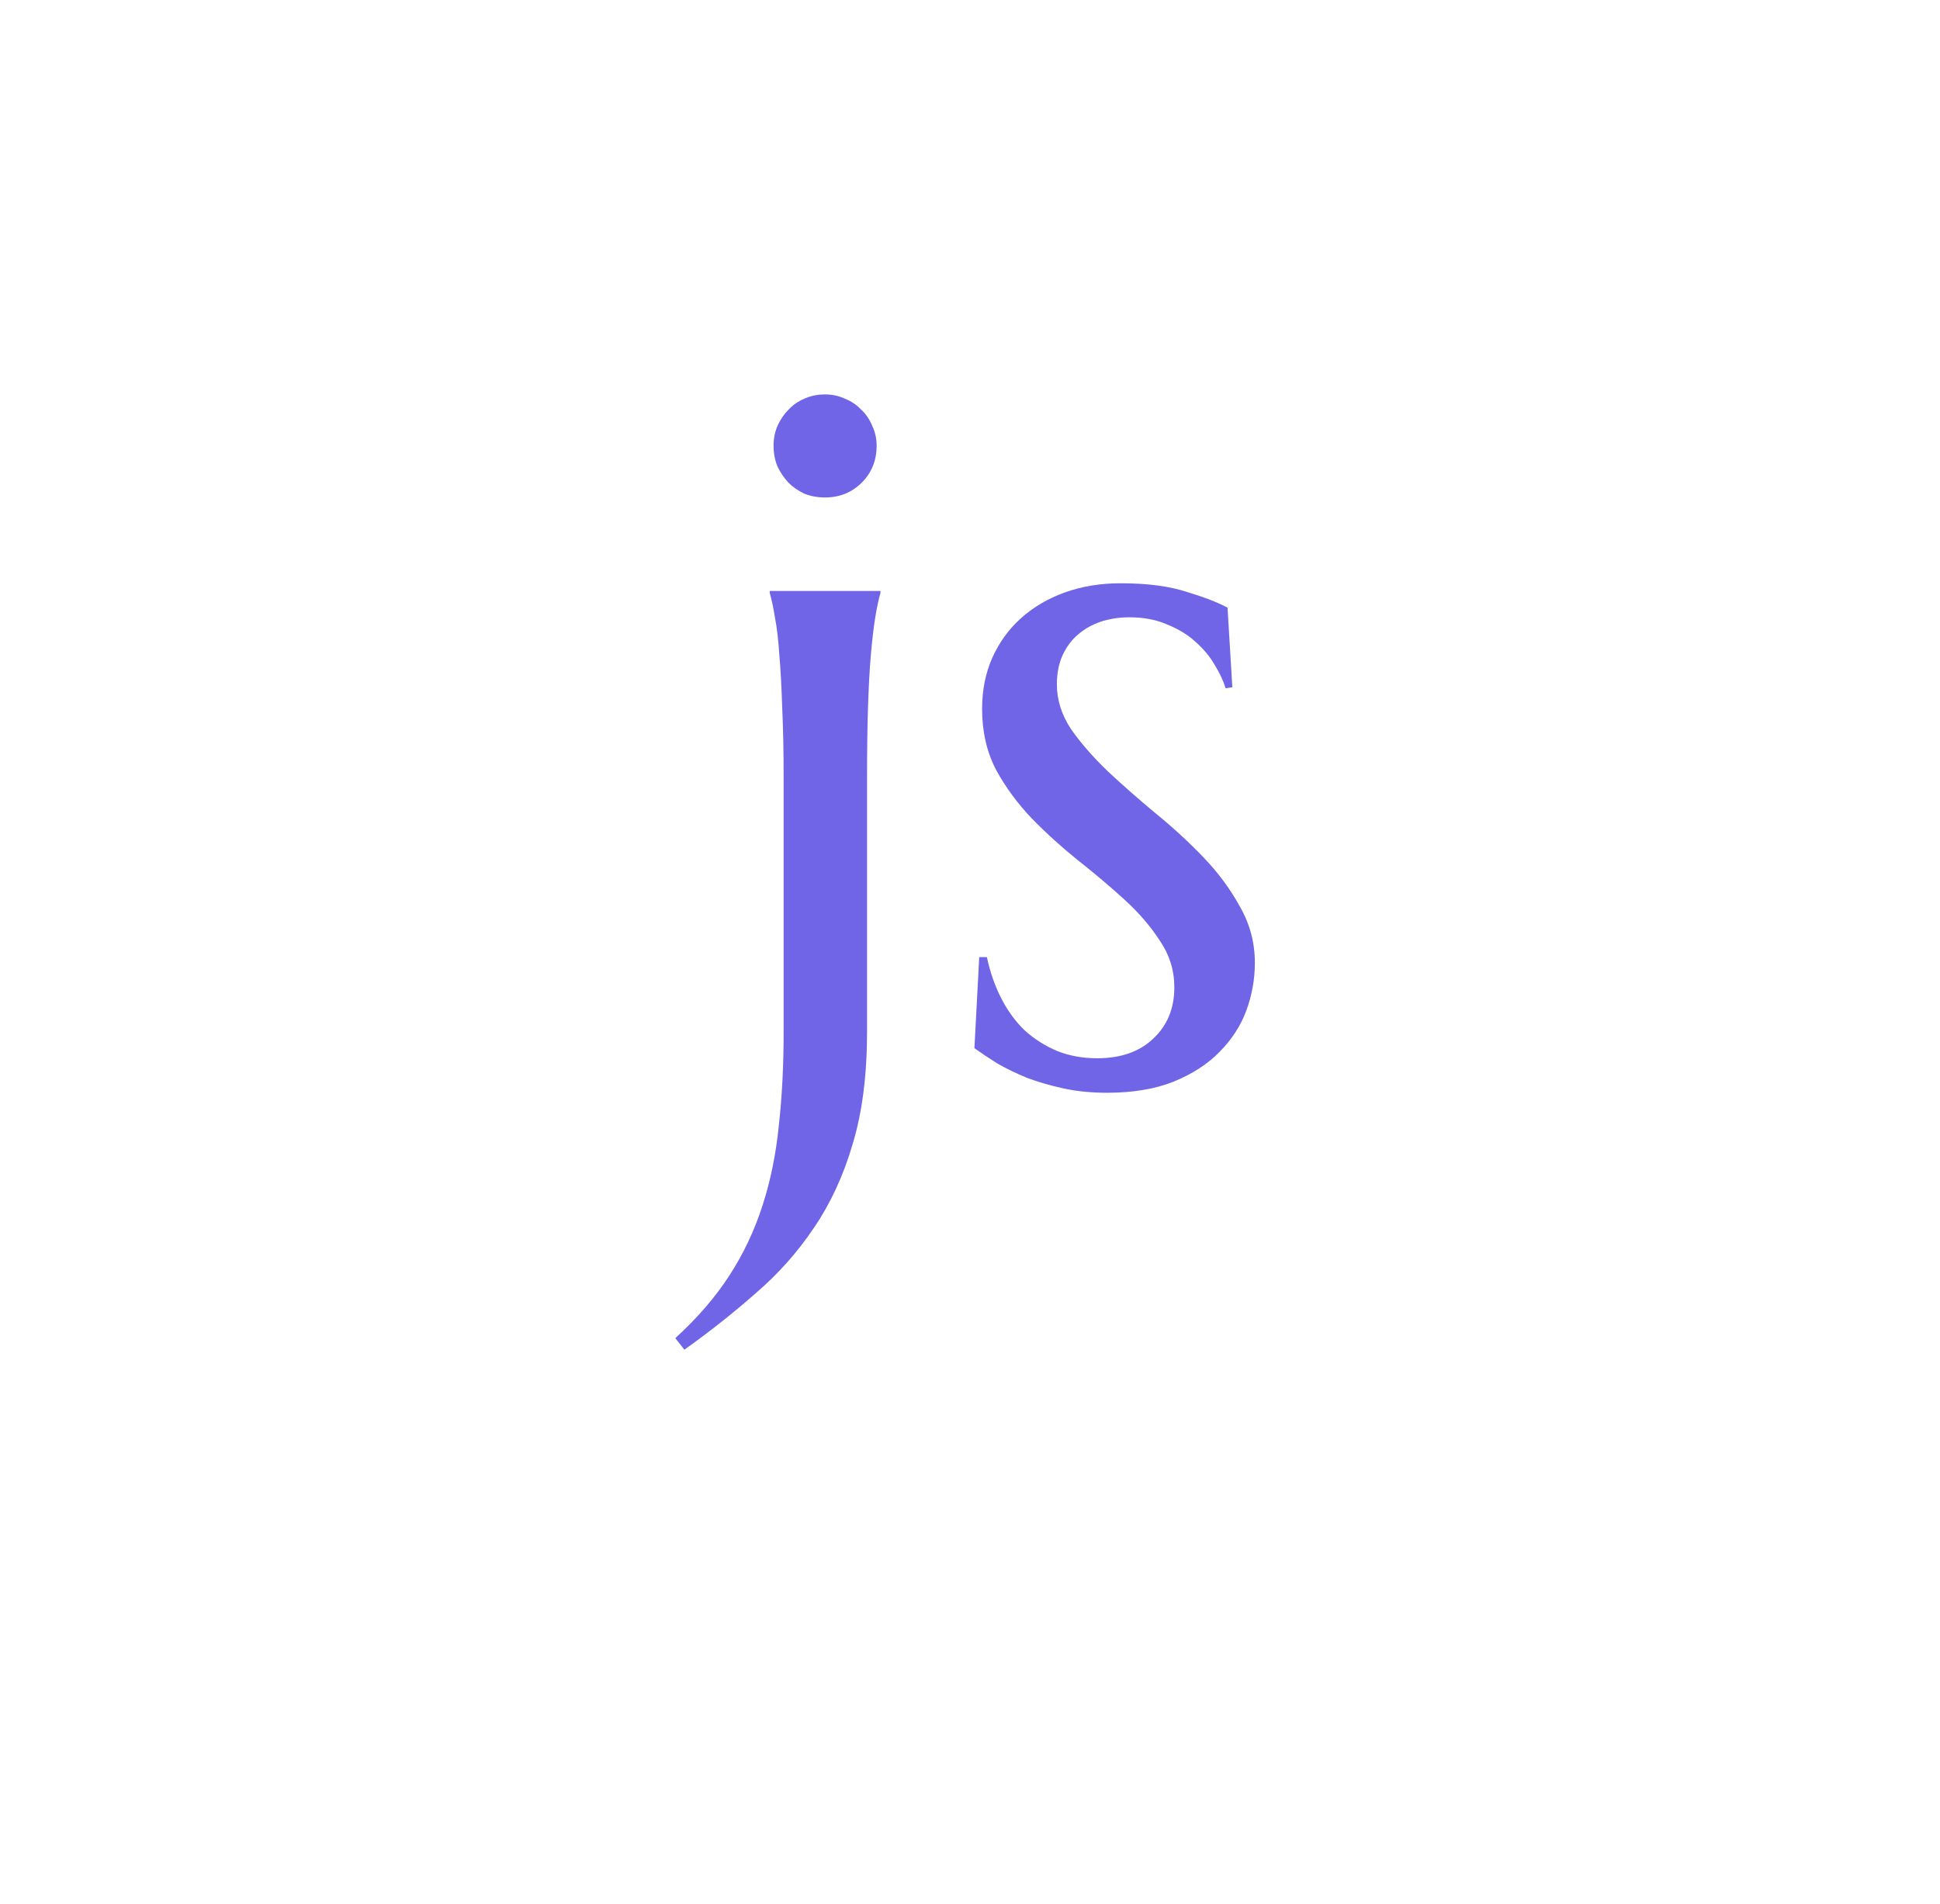 <svg width="988" height="970" viewBox="0 0 988 970" fill="none" xmlns="http://www.w3.org/2000/svg">
<path d="M399.086 396.459C399.086 382.624 398.842 370.58 398.354 360.326C398.028 349.91 397.54 340.958 396.889 333.471C396.4 325.984 395.668 319.717 394.691 314.672C393.878 309.626 392.982 305.395 392.006 301.977V301H448.402V301.977C447.426 305.395 446.531 309.626 445.717 314.672C444.903 319.717 444.171 325.984 443.52 333.471C442.868 340.958 442.38 349.91 442.055 360.326C441.729 370.58 441.566 382.624 441.566 396.459V525.609C441.566 547.582 439.125 566.625 434.242 582.738C429.522 598.852 422.93 613.093 414.467 625.463C406.166 637.833 396.319 648.9 384.926 658.666C373.695 668.594 361.57 678.197 348.549 687.475L343.91 681.615C355.141 671.361 364.337 660.701 371.498 649.633C378.66 638.565 384.275 626.684 388.344 613.988C392.413 601.456 395.18 587.865 396.645 573.217C398.272 558.731 399.086 542.862 399.086 525.609V396.459ZM393.959 227.025C393.959 223.445 394.61 220.108 395.912 217.016C397.377 213.76 399.249 210.993 401.527 208.715C403.806 206.273 406.492 204.402 409.584 203.1C412.839 201.635 416.339 200.902 420.082 200.902C423.826 200.902 427.243 201.635 430.336 203.1C433.591 204.402 436.358 206.273 438.637 208.715C441.078 210.993 442.95 213.76 444.252 217.016C445.717 220.108 446.449 223.445 446.449 227.025C446.449 234.512 443.926 240.779 438.881 245.824C433.835 250.87 427.569 253.393 420.082 253.393C416.339 253.393 412.839 252.742 409.584 251.439C406.492 249.975 403.806 248.103 401.527 245.824C399.249 243.383 397.377 240.616 395.912 237.523C394.61 234.268 393.959 230.769 393.959 227.025ZM627.602 350.072L624.184 350.561C623.044 346.817 621.173 342.829 618.568 338.598C616.127 334.366 612.872 330.46 608.803 326.879C604.896 323.298 600.095 320.368 594.398 318.09C588.865 315.648 582.436 314.428 575.111 314.428C570.066 314.428 565.264 315.16 560.707 316.625C556.312 318.09 552.406 320.287 548.988 323.217C545.733 325.984 543.129 329.483 541.176 333.715C539.223 337.947 538.246 342.911 538.246 348.607C538.246 356.583 540.688 364.232 545.57 371.557C550.616 378.718 556.882 385.88 564.369 393.041C571.856 400.04 579.913 407.12 588.539 414.281C597.328 421.443 605.466 428.93 612.953 436.742C620.44 444.555 626.625 452.937 631.508 461.889C636.553 470.678 639.076 480.199 639.076 490.453C639.076 498.754 637.611 506.892 634.682 514.867C631.752 522.68 627.195 529.678 621.01 535.863C614.988 542.048 607.175 547.094 597.572 551C588.132 554.743 576.82 556.615 563.637 556.615C555.824 556.615 548.5 555.883 541.664 554.418C534.991 552.953 528.806 551.163 523.109 549.047C517.576 546.768 512.53 544.327 507.973 541.723C503.578 538.956 499.672 536.352 496.254 533.91L498.695 487.523H502.602C504.229 495.173 506.671 502.172 509.926 508.52C513.181 514.867 517.169 520.32 521.889 524.877C526.771 529.271 532.305 532.771 538.49 535.375C544.675 537.816 551.43 539.037 558.754 539.037C570.798 539.037 580.32 535.701 587.318 529.027C594.48 522.354 598.061 513.646 598.061 502.904C598.061 494.278 595.619 486.384 590.736 479.223C586.016 471.898 579.994 464.9 572.67 458.227C565.346 451.553 557.452 444.88 548.988 438.207C540.688 431.534 532.875 424.454 525.551 416.967C518.227 409.317 512.123 401.016 507.24 392.064C502.52 382.95 500.16 372.615 500.16 361.059C500.16 351.618 501.869 342.992 505.287 335.18C508.868 327.204 513.751 320.45 519.936 314.916C526.283 309.219 533.77 304.825 542.396 301.732C551.023 298.64 560.463 297.094 570.717 297.094C584.226 297.094 595.456 298.559 604.408 301.488C613.523 304.255 620.44 306.941 625.16 309.545L627.602 350.072Z" fill="#7065E6"/>
</svg>
